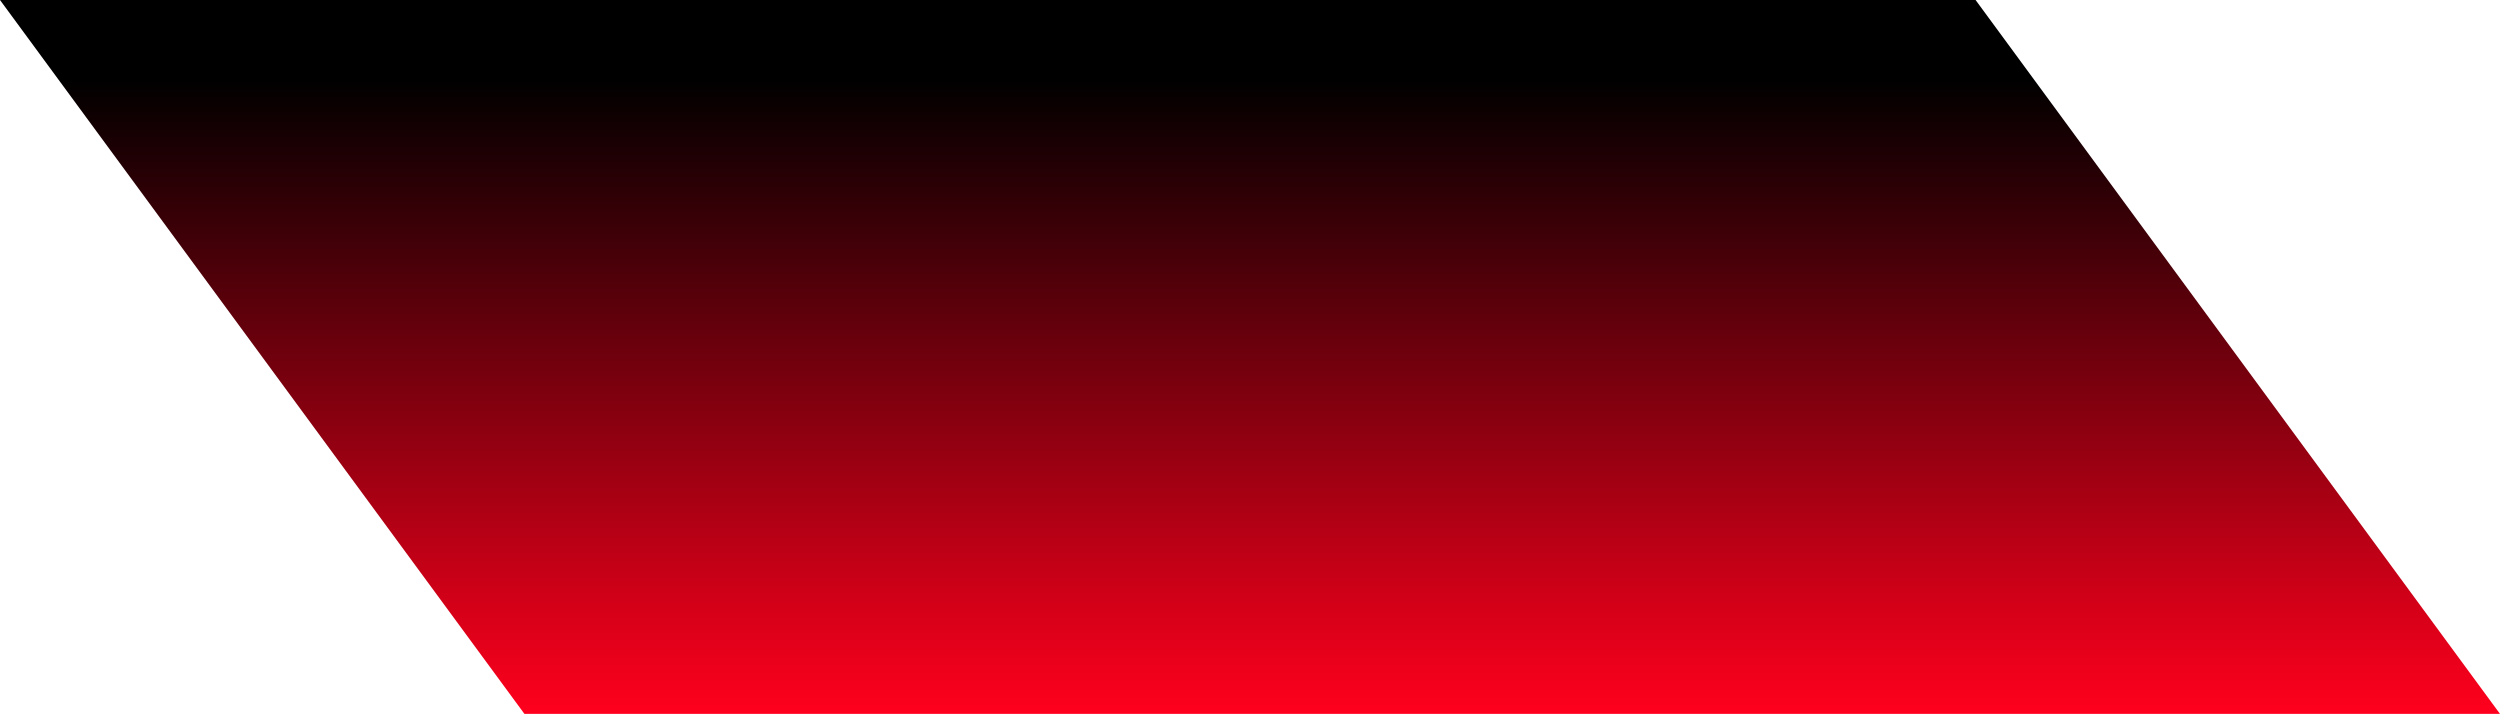 <?xml version="1.0" encoding="UTF-8"?> <svg xmlns="http://www.w3.org/2000/svg" width="900" height="257" viewBox="0 0 900 257" fill="none"><path d="M711.207 0H0L188.793 257H900L711.207 0Z" fill="url(#paint0_linear_624_6)"></path><defs><linearGradient id="paint0_linear_624_6" x1="450" y1="0" x2="450" y2="257" gradientUnits="userSpaceOnUse"><stop offset="0.11"></stop><stop offset="1" stop-color="#FF001D"></stop></linearGradient></defs></svg> 